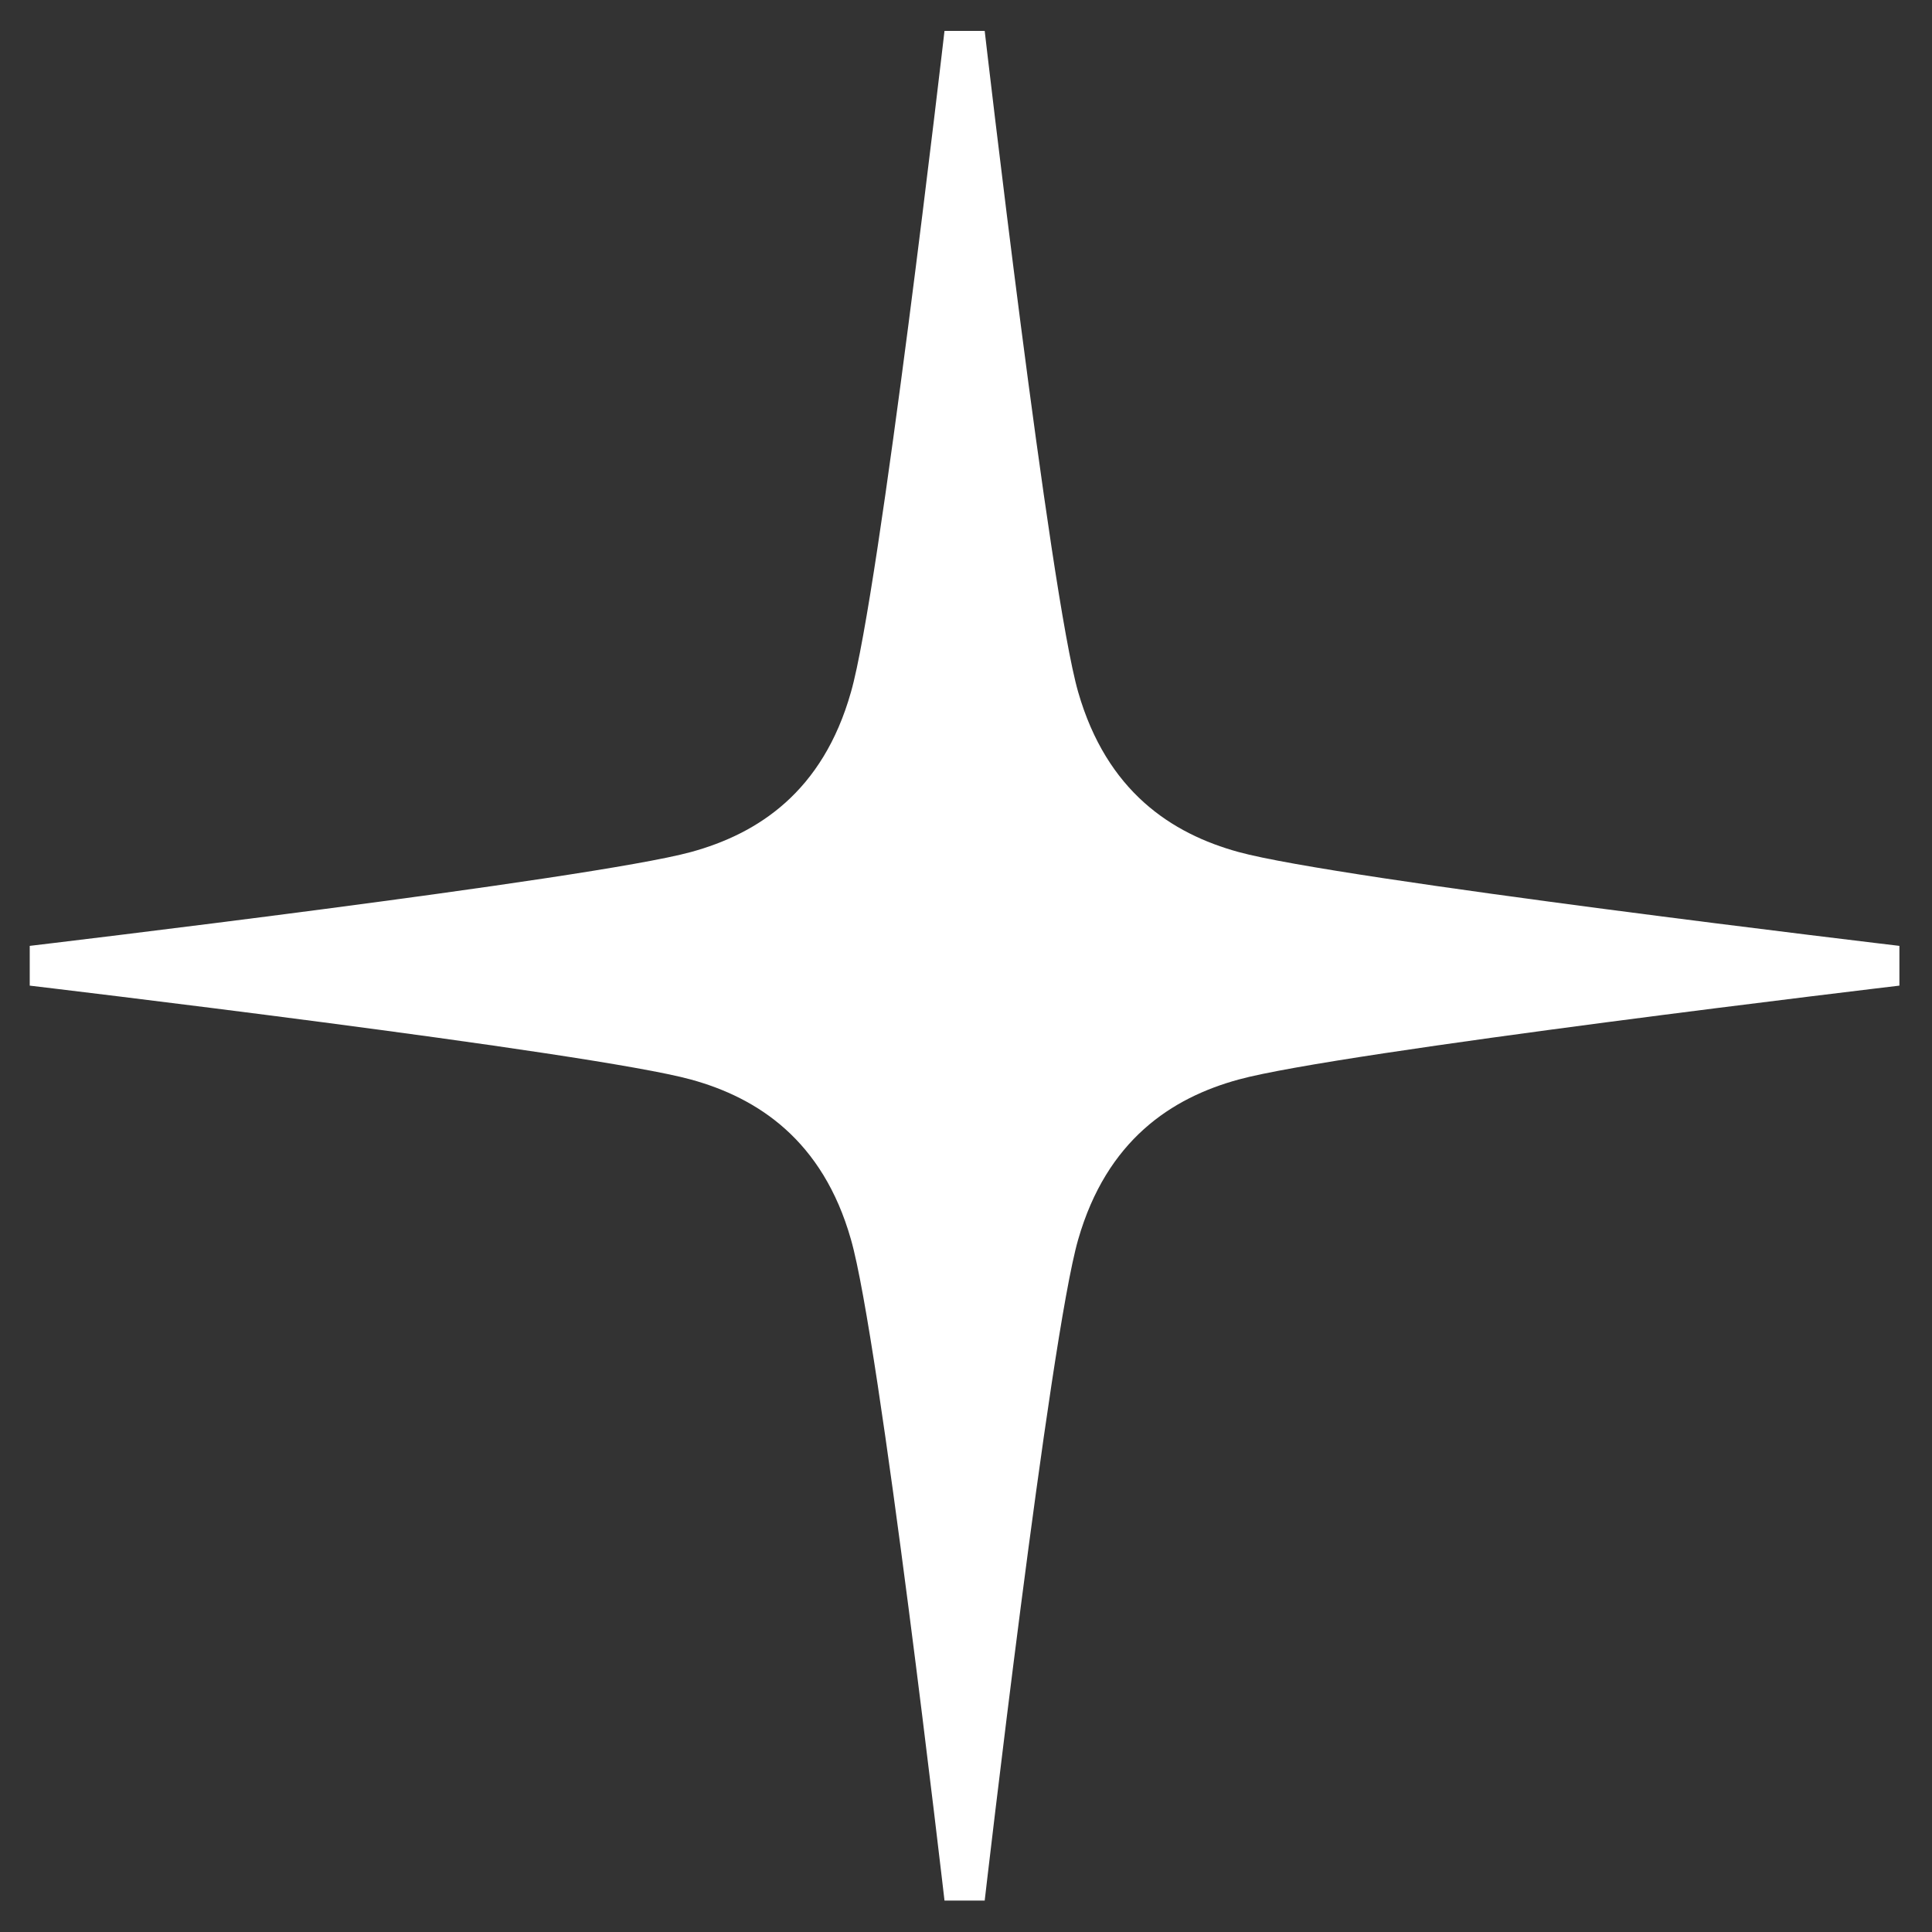 <svg width="31" height="31" viewBox="0 0 31 31" fill="none" xmlns="http://www.w3.org/2000/svg">
<rect x="0" y="0" width="31" height="31" fill="#333333" stroke="none"/>
<path d="M17.3 11.105C16.84 9.509 15.8 0.496 15.8 0.496H15.155C15.155 0.496 14.114 9.509 13.654 11.105C13.201 12.707 12.16 13.377 11.088 13.671C9.479 14.111 0.477 15.177 0.477 15.177V15.815C0.477 15.815 9.485 16.881 11.088 17.322C12.154 17.615 13.201 18.292 13.654 19.888C14.114 21.483 15.155 30.496 15.155 30.496H15.8C15.8 30.496 16.84 21.483 17.3 19.888C17.759 18.292 18.8 17.615 19.873 17.322C21.475 16.881 30.477 15.815 30.477 15.815V15.177C30.477 15.177 21.469 14.111 19.873 13.671C18.8 13.377 17.759 12.7 17.3 11.105Z" fill="white"/>
</svg>
